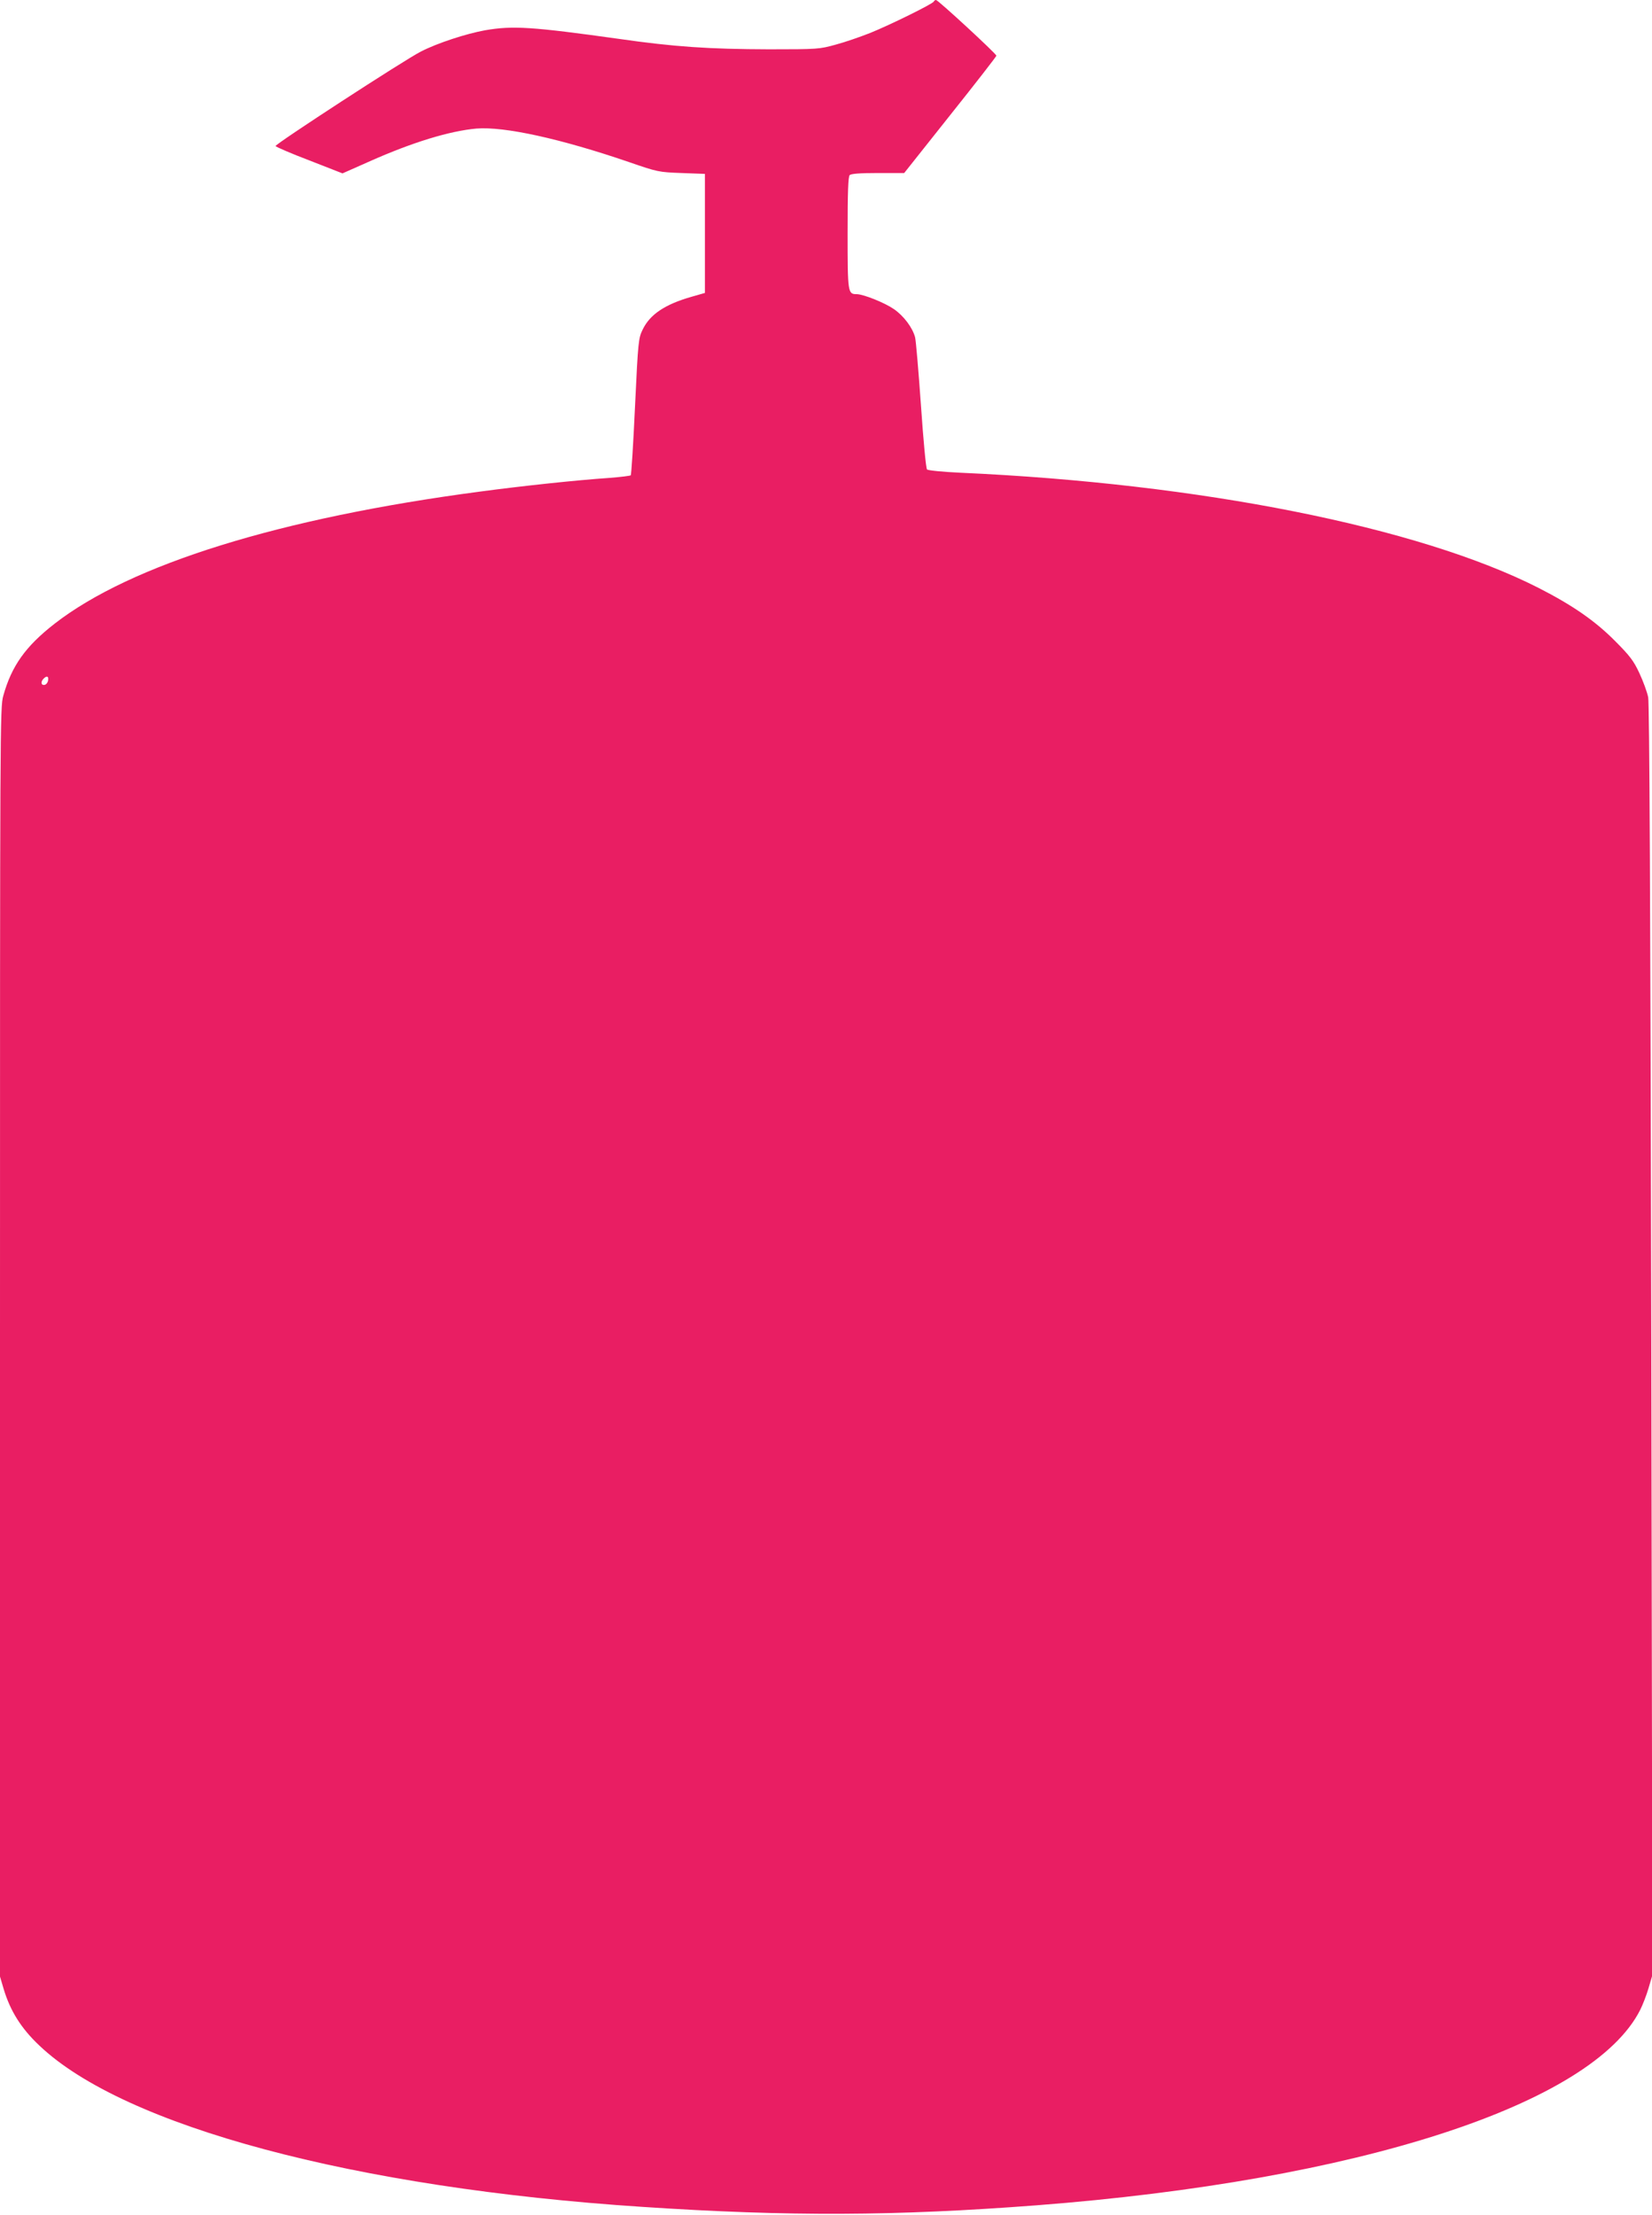<?xml version="1.0" standalone="no"?>
<!DOCTYPE svg PUBLIC "-//W3C//DTD SVG 20010904//EN"
 "http://www.w3.org/TR/2001/REC-SVG-20010904/DTD/svg10.dtd">
<svg version="1.0" xmlns="http://www.w3.org/2000/svg"
 width="955pt" height="1280pt" viewBox="0 0 955 1280"
 preserveAspectRatio="xMidYMid meet">
<g transform="translate(0,1280) scale(0.1,-0.1)"
fill="#e91e63" stroke="none">
<path d="M5398 12791 c-5 -13 -252 -135 -369 -182 -56 -22 -145 -53 -198 -67
-94 -26 -103 -27 -386 -27 -345 1 -546 14 -872 61 -495 69 -608 77 -769 49
-110 -20 -276 -74 -371 -123 -98 -50 -843 -535 -840 -546 2 -5 90 -43 195 -83
l192 -75 158 70 c247 110 461 175 616 189 161 13 486 -58 883 -194 165 -57
171 -58 303 -63 l135 -5 0 -344 0 -344 -77 -22 c-154 -44 -240 -102 -282 -188
-25 -51 -27 -62 -45 -445 -10 -216 -21 -395 -25 -399 -3 -3 -59 -10 -124 -15
-190 -13 -501 -46 -747 -79 -1158 -153 -2019 -421 -2460 -764 -168 -131 -248
-244 -296 -416 -19 -67 -19 -158 -19 -3735 l0 -3667 21 -71 c38 -127 101 -228
206 -327 490 -467 1824 -824 3488 -933 845 -56 1463 -53 2275 9 1860 143 3216
582 3492 1130 14 28 36 84 48 125 l22 75 -6 3665 c-5 2537 -11 3682 -18 3720
-6 30 -29 93 -51 140 -33 71 -55 100 -141 186 -116 117 -247 207 -443 307
-694 352 -1955 603 -3341 665 -104 5 -187 13 -193 19 -6 6 -21 164 -35 369
-14 198 -29 375 -34 395 -15 56 -66 124 -123 163 -54 37 -174 85 -214 86 -52
0 -53 6 -53 354 0 237 3 325 12 334 8 8 59 12 163 12 l152 0 266 335 c147 184
267 339 267 343 0 11 -337 322 -349 322 -5 0 -11 -4 -13 -9z m-5120 -3923 c-2
-13 -11 -24 -20 -26 -21 -4 -24 18 -6 36 19 19 30 14 26 -10z"/>
</g>
</svg>
